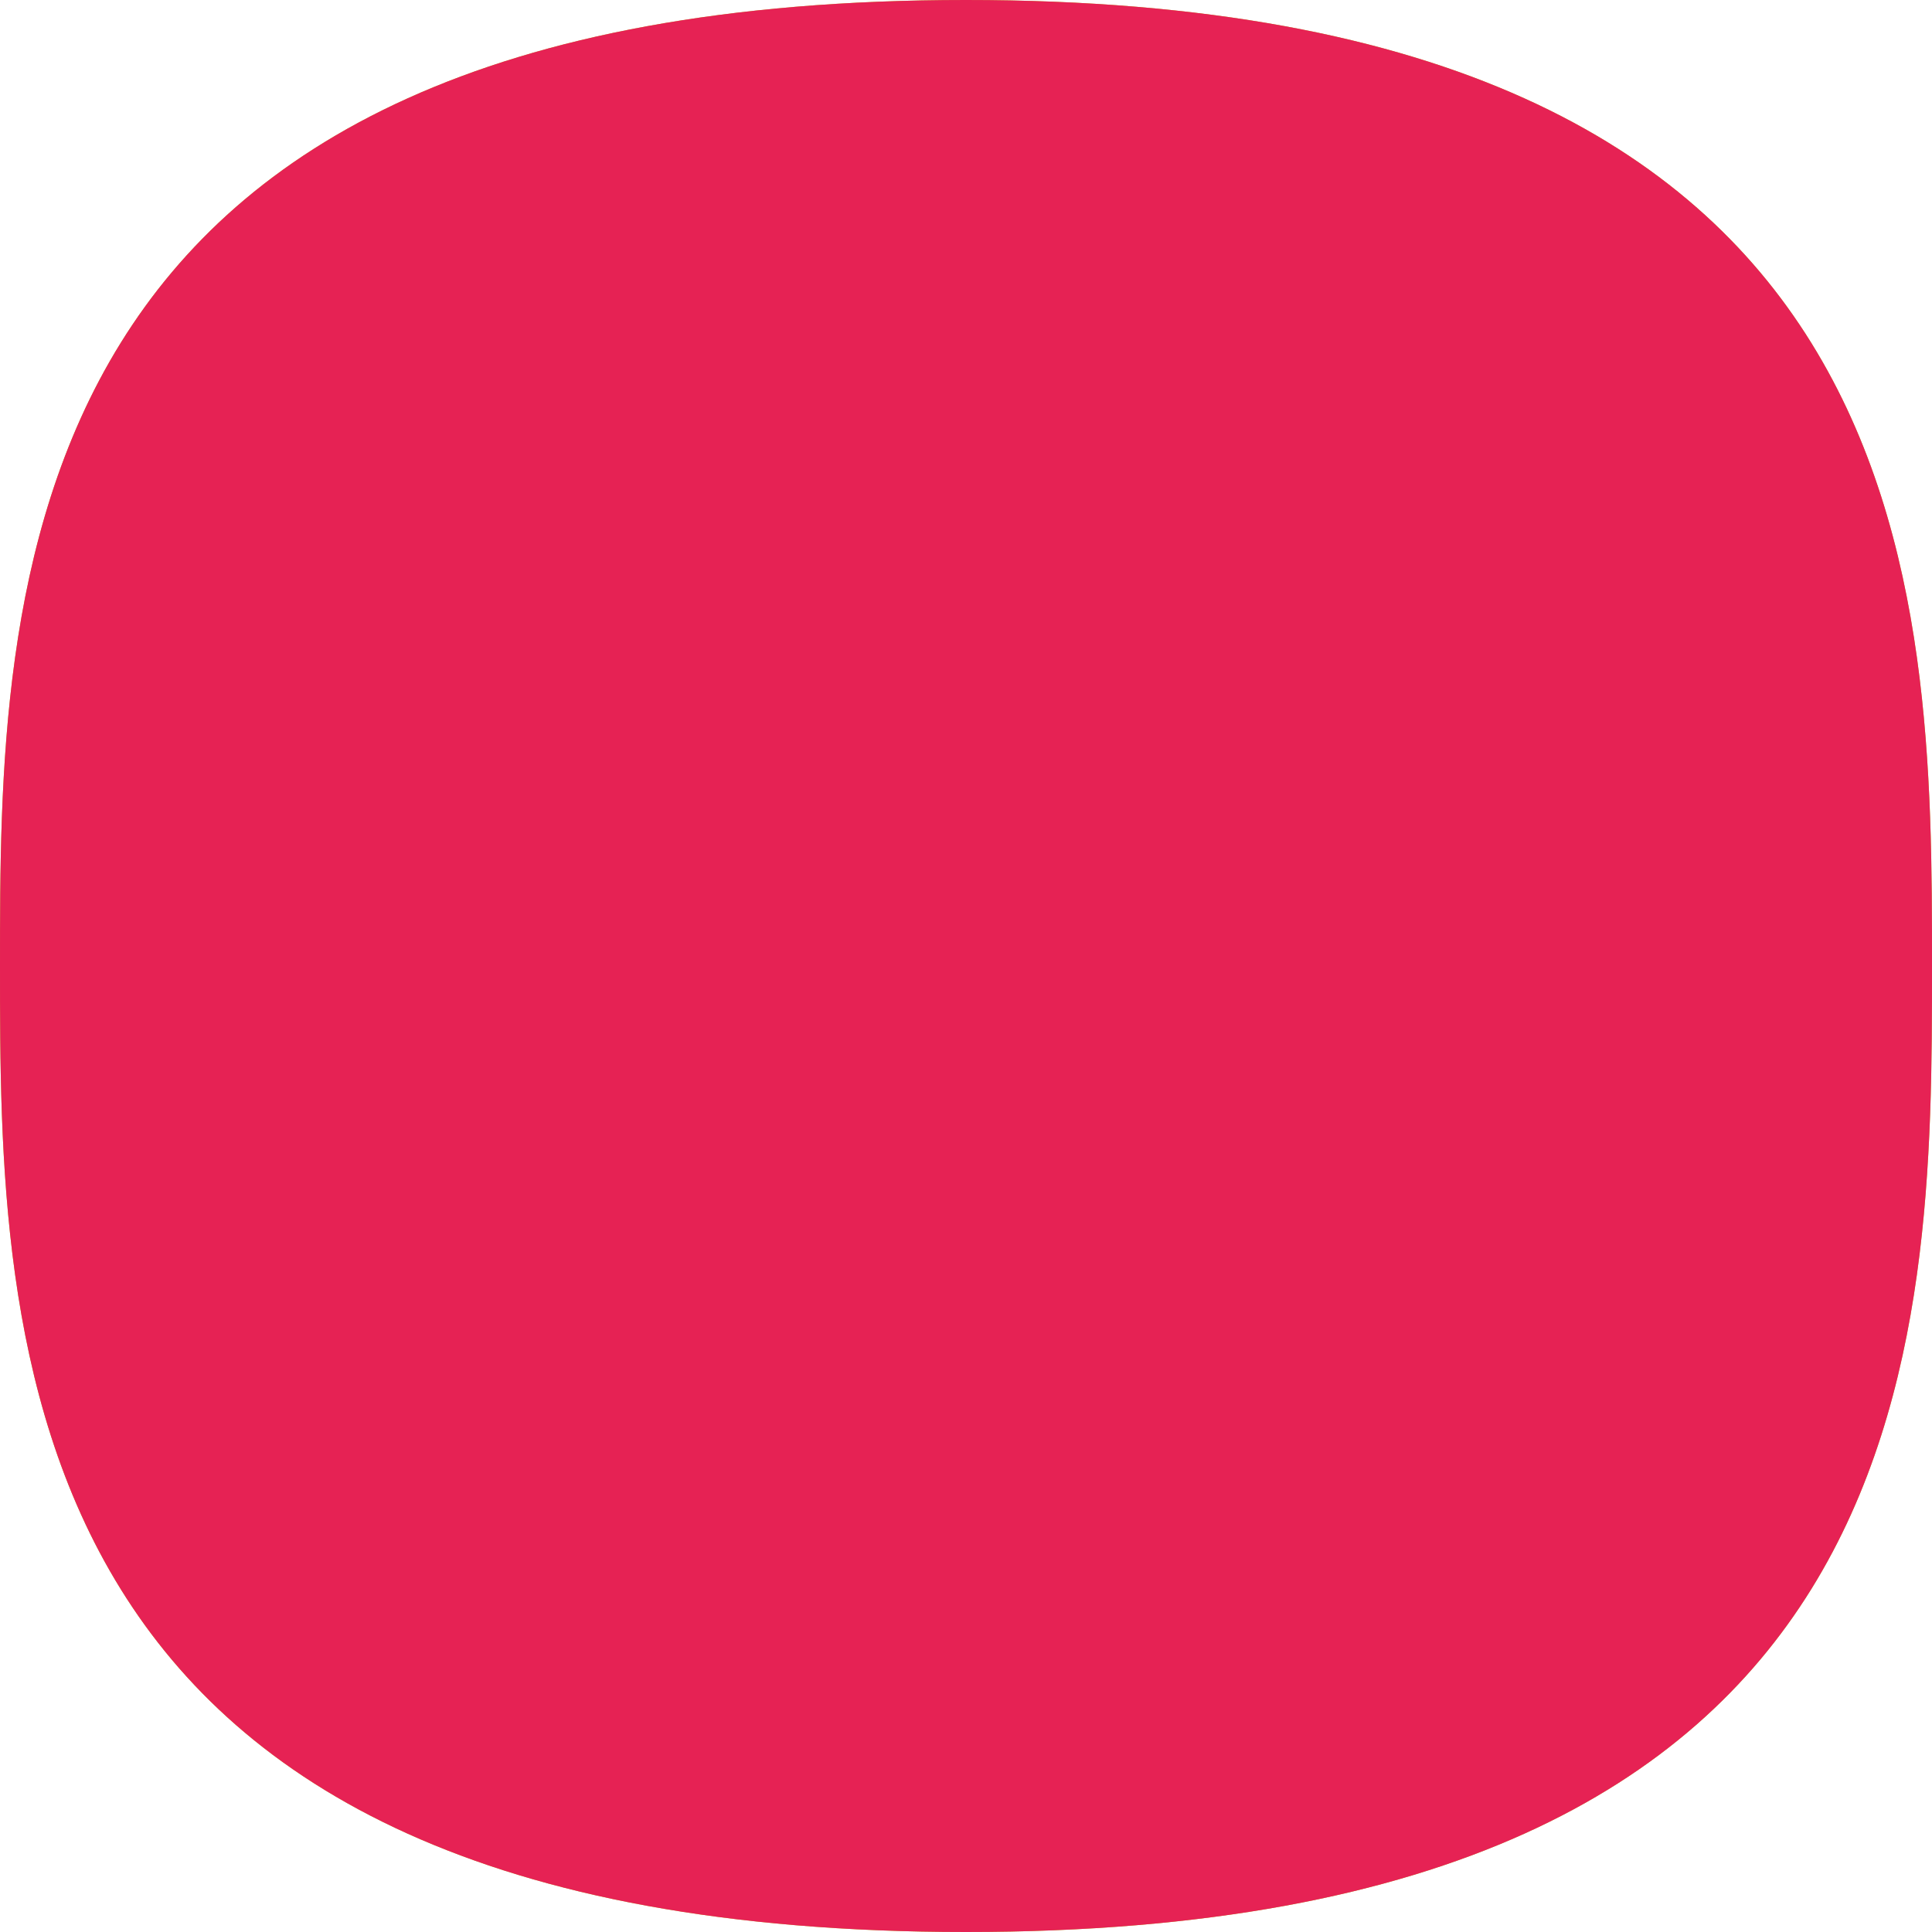 <?xml version="1.0" encoding="UTF-8"?> <svg xmlns="http://www.w3.org/2000/svg" width="200" height="200" viewBox="0 0 200 200" fill="none"> <g clip-path="url(#clip0_815_426)"> <path d="M0 100C0 61.3 0 0 100 0C200 0 200 61.3 200 100C200 138.7 200 200 100 200C0 200 0 138.7 0 100Z" fill="#B8C922"></path> <path d="M0 100C0 61.3 0 0 100 0C200 0 200 61.3 200 100C200 138.7 200 200 100 200C0 200 0 138.7 0 100Z" fill="#E62254"></path> </g> <defs> <clipPath id="clip0_815_426"> <rect width="200" height="200" fill="white"></rect> </clipPath> </defs> </svg> 
